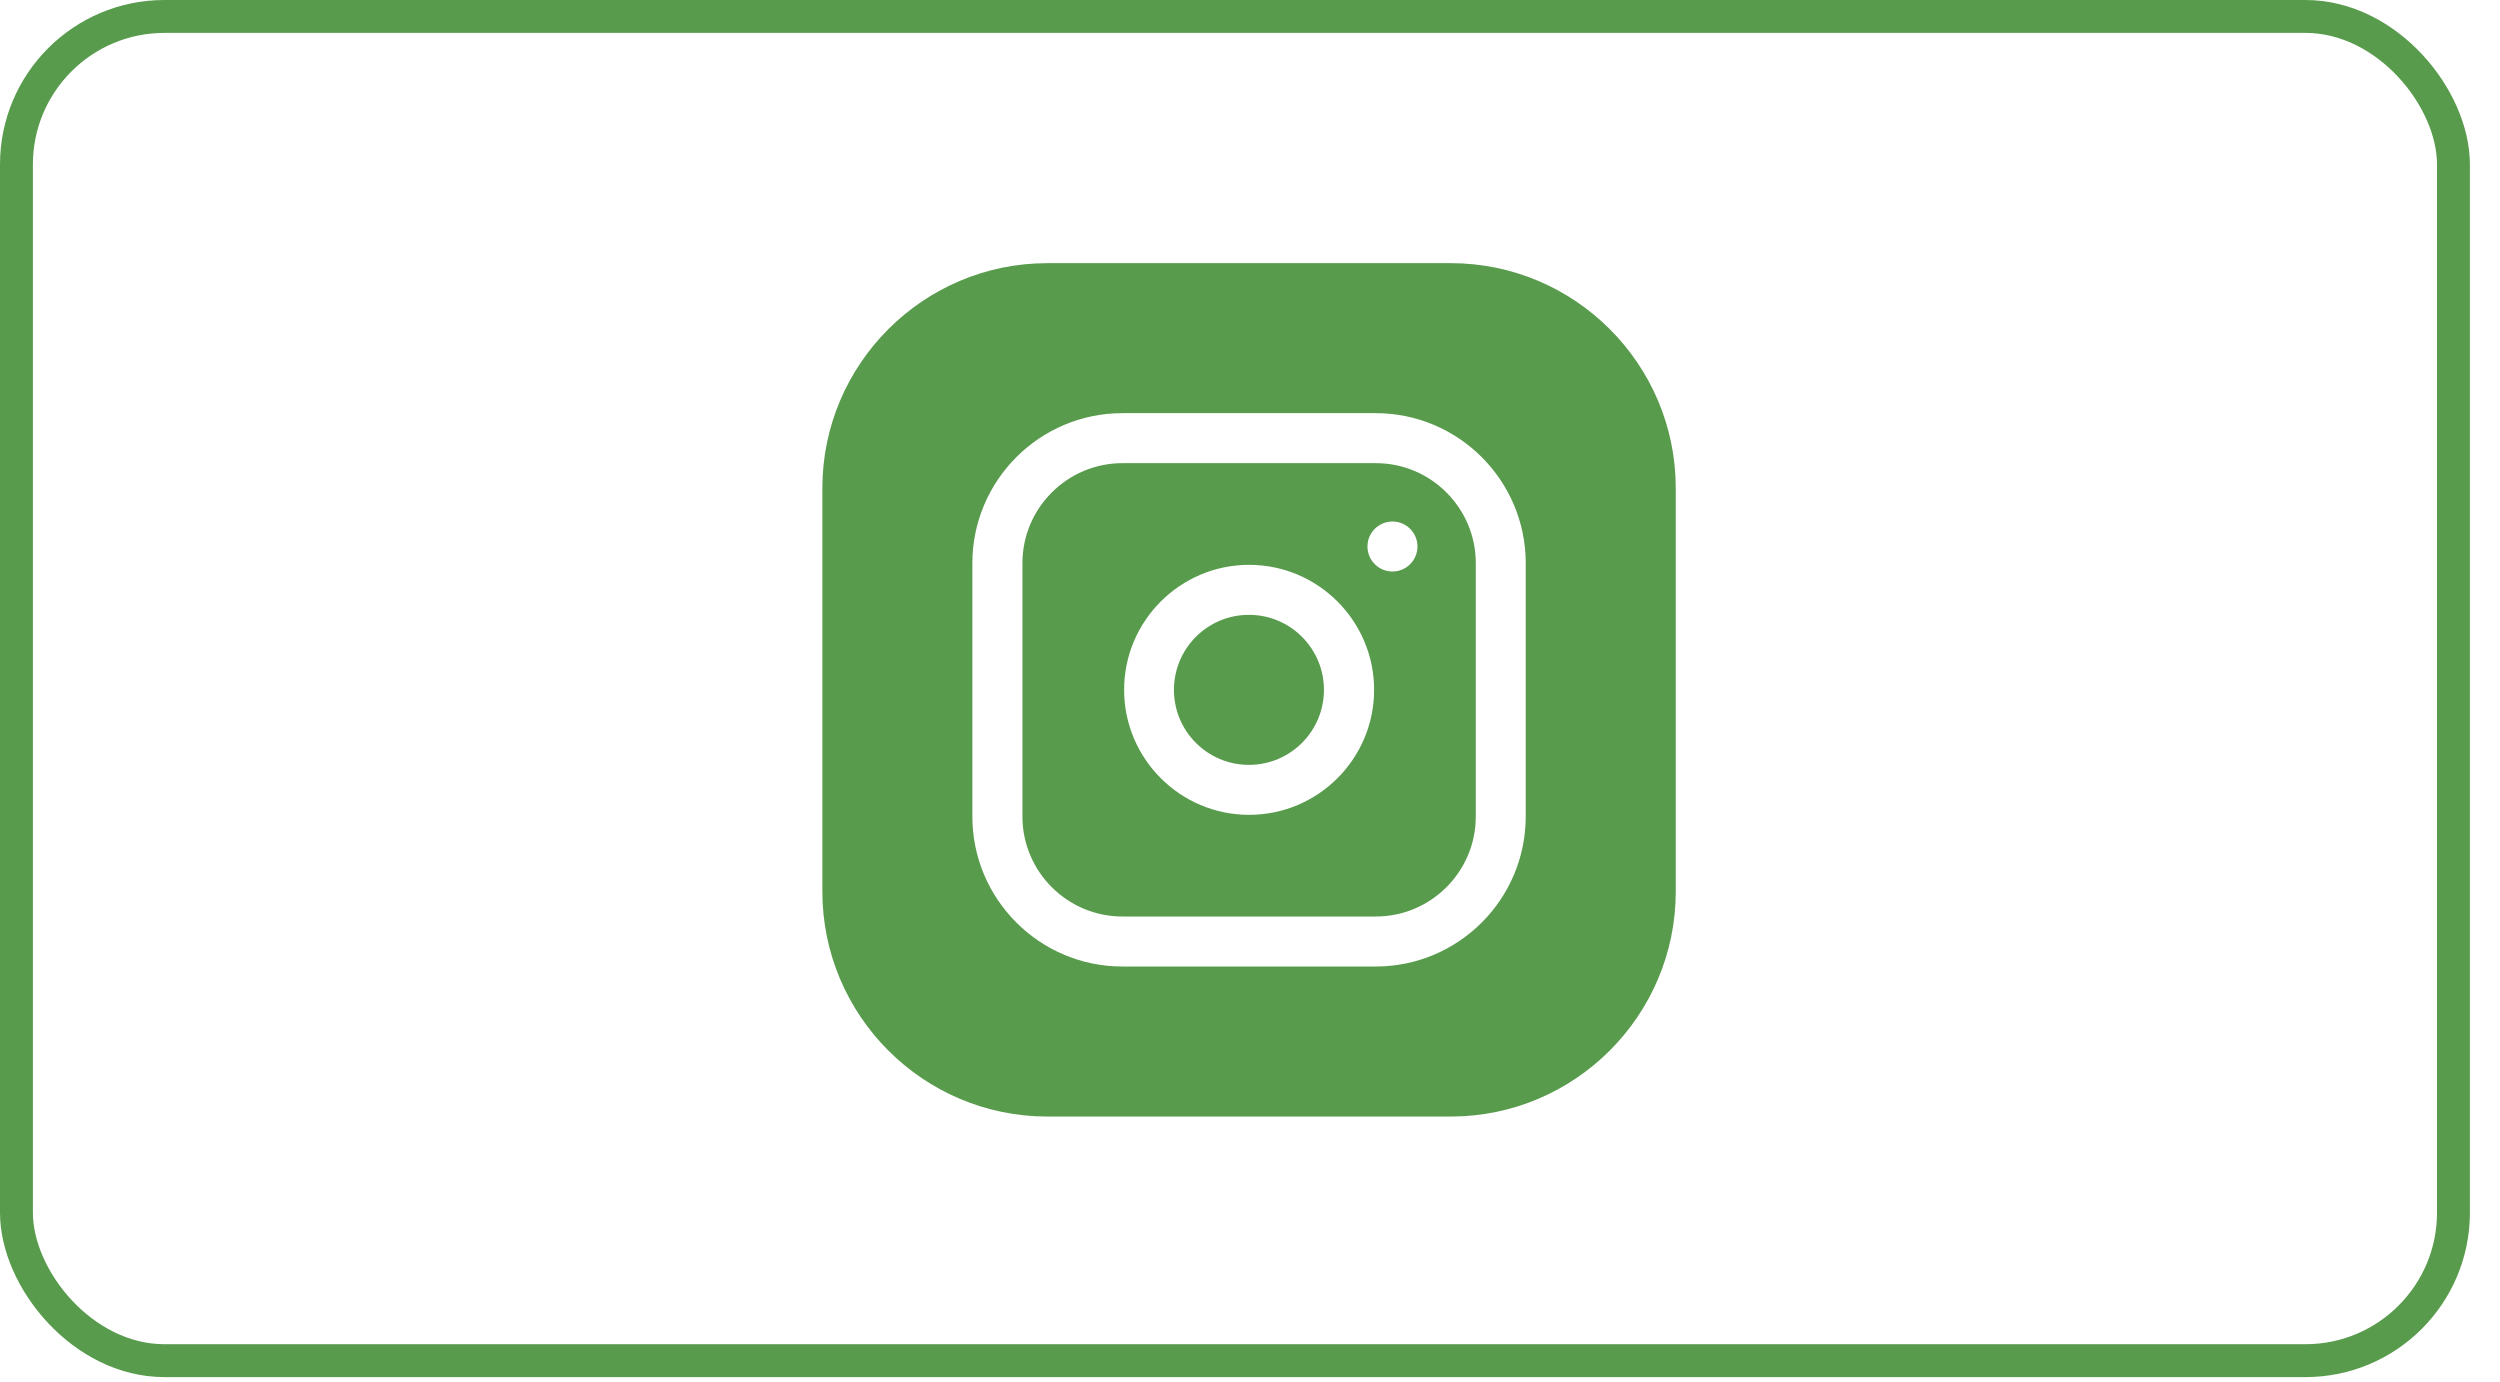 <?xml version="1.0" encoding="UTF-8"?> <svg xmlns="http://www.w3.org/2000/svg" width="76" height="42" viewBox="0 0 76 42" fill="none"><rect x="0.5" y="0.5" width="74.085" height="40.864" rx="4.5" stroke="#589B4C"></rect><path d="M40.248 20.971C40.248 22.231 39.227 23.252 37.968 23.252C36.708 23.252 35.688 22.231 35.688 20.971C35.688 19.712 36.708 18.691 37.968 18.691C39.227 18.691 40.248 19.712 40.248 20.971Z" fill="#589B4C"></path><path d="M41.824 14.08H34.122C32.446 14.08 31.082 15.444 31.082 17.12V24.822C31.082 26.498 32.446 27.862 34.122 27.862H41.824C43.5 27.862 44.864 26.498 44.864 24.822V17.12C44.864 15.444 43.5 14.08 41.824 14.08ZM37.973 24.771C35.878 24.771 34.173 23.067 34.173 20.971C34.173 18.876 35.878 17.171 37.973 17.171C40.069 17.171 41.773 18.876 41.773 20.971C41.773 23.067 40.069 24.771 37.973 24.771ZM42.331 17.374C41.911 17.374 41.571 17.033 41.571 16.613C41.571 16.194 41.911 15.854 42.331 15.854C42.75 15.854 43.091 16.194 43.091 16.613C43.091 17.033 42.75 17.374 42.331 17.374Z" fill="#589B4C"></path><path d="M44.102 8H31.84C28.069 8 25 11.069 25 14.84V27.102C25 30.874 28.069 33.943 31.84 33.943H44.102C47.874 33.943 50.943 30.874 50.943 27.102V14.84C50.943 11.069 47.874 8 44.102 8ZM46.382 24.822C46.382 27.337 44.337 29.382 41.822 29.382H34.12C31.606 29.382 29.56 27.337 29.56 24.822V17.12C29.56 14.606 31.606 12.56 34.12 12.56H41.822C44.337 12.56 46.382 14.606 46.382 17.12V24.822Z" fill="#589B4C"></path></svg> 